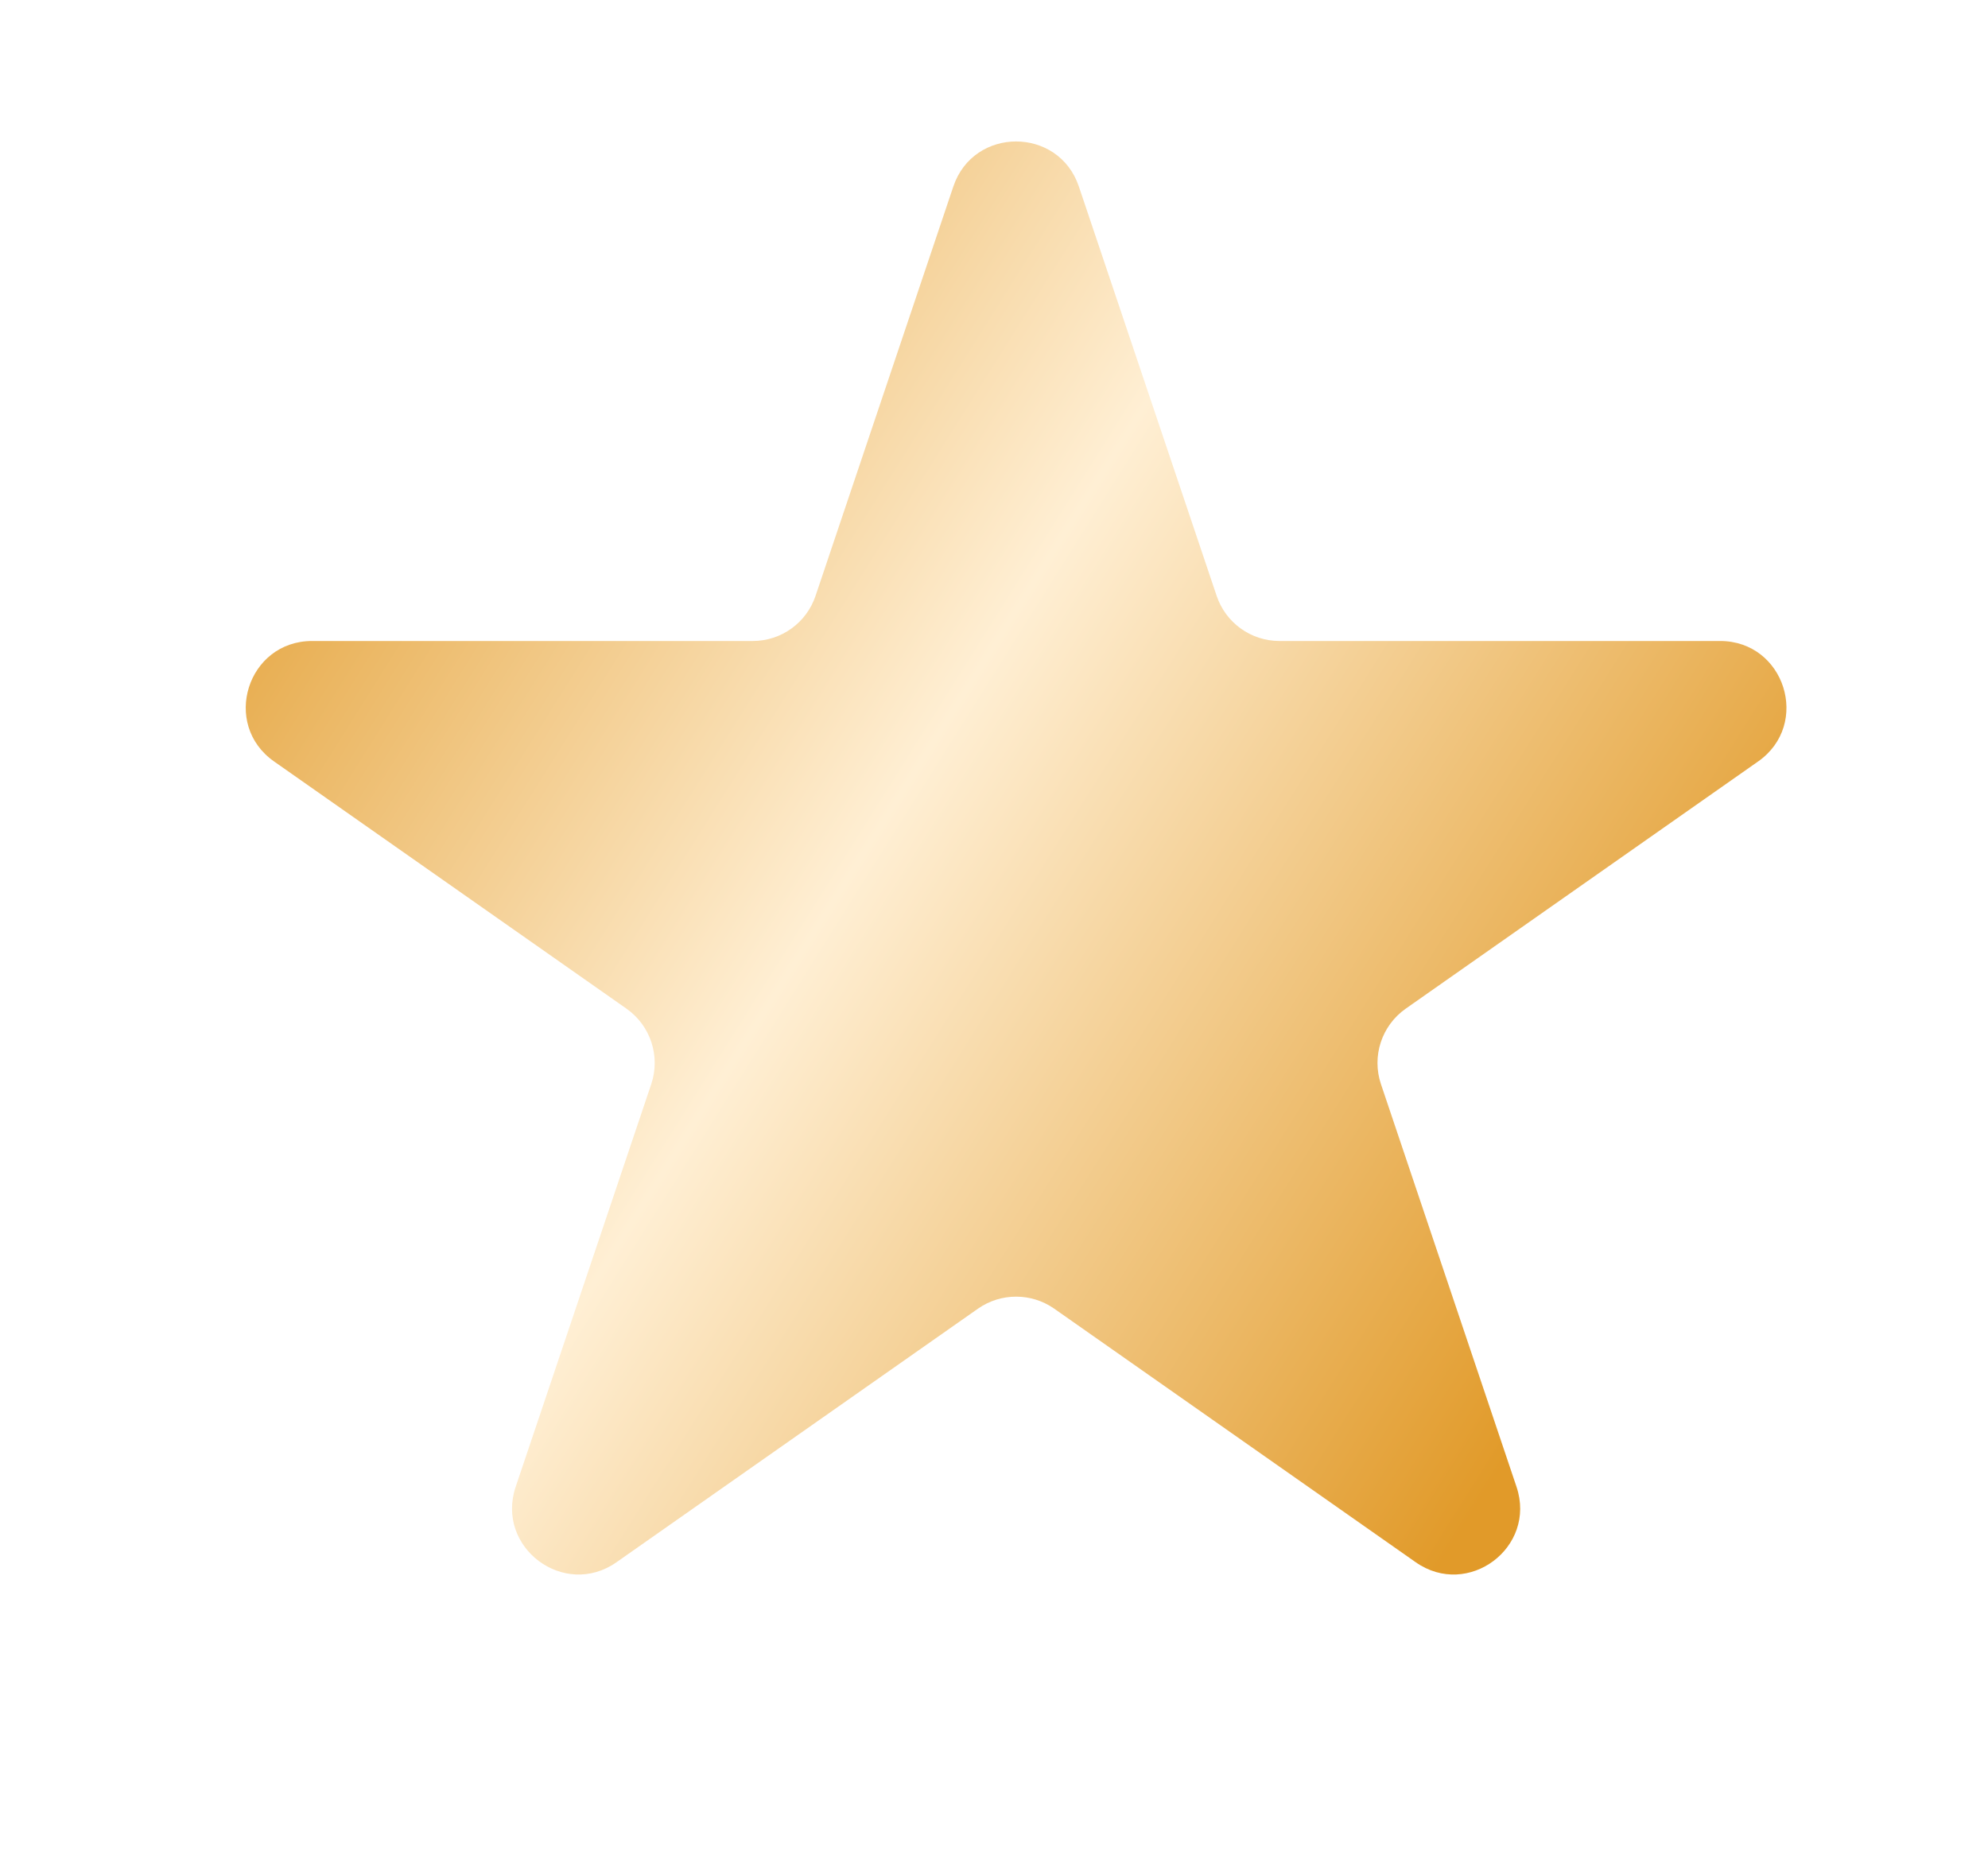 <svg width="30" height="28" viewBox="0 0 30 28" fill="none" xmlns="http://www.w3.org/2000/svg">
<g clip-path="url(#clip0_4258_841)">
<g filter="url(#filter0_d_4258_841)">
<path d="M14.386 2.816C14.691 1.908 15.976 1.908 16.281 2.816L18.36 8.993C18.497 9.4 18.878 9.674 19.308 9.674H25.957C26.934 9.674 27.331 10.931 26.531 11.492L21.213 15.223C20.85 15.478 20.698 15.941 20.839 16.361L22.885 22.439C23.193 23.355 22.153 24.132 21.363 23.577L15.908 19.75C15.563 19.509 15.104 19.509 14.759 19.75L9.304 23.577C8.514 24.132 7.474 23.355 7.782 22.439L9.828 16.361C9.969 15.941 9.817 15.478 9.454 15.223L4.136 11.492C3.336 10.931 3.733 9.674 4.71 9.674H11.36C11.789 9.674 12.17 9.4 12.307 8.993L14.386 2.816Z" fill="url(#paint0_linear_4258_841)"/>
</g>
</g>
<defs>
<filter id="filter0_d_4258_841" x="-3.092" y="-4.665" width="36.851" height="35.227" filterUnits="userSpaceOnUse" color-interpolation-filters="sRGB">
<feFlood flood-opacity="0" result="BackgroundImageFix"/>
<feColorMatrix in="SourceAlpha" type="matrix" values="0 0 0 0 0 0 0 0 0 0 0 0 0 0 0 0 0 0 127 0" result="hardAlpha"/>
<feOffset/>
<feGaussianBlur stdDeviation="3.4"/>
<feComposite in2="hardAlpha" operator="out"/>
<feColorMatrix type="matrix" values="0 0 0 0 0.882 0 0 0 0 0.604 0 0 0 0 0.161 0 0 0 0.73 0"/>
<feBlend mode="normal" in2="BackgroundImageFix" result="effect1_dropShadow_4258_841"/>
<feBlend mode="normal" in="SourceGraphic" in2="effect1_dropShadow_4258_841" result="shape"/>
</filter>
<linearGradient id="paint0_linear_4258_841" x1="2.5" y1="6.5" x2="24" y2="20" gradientUnits="userSpaceOnUse">
<stop stop-color="#E19A29"/>
<stop offset="0.485" stop-color="#FFEFD4"/>
<stop offset="1" stop-color="#E19A29"/>
</linearGradient>
<clipPath id="clip0_4258_841">
<rect width="29" height="28" fill="white" transform="translate(0.833)"/>
</clipPath>
</defs>
</svg>

